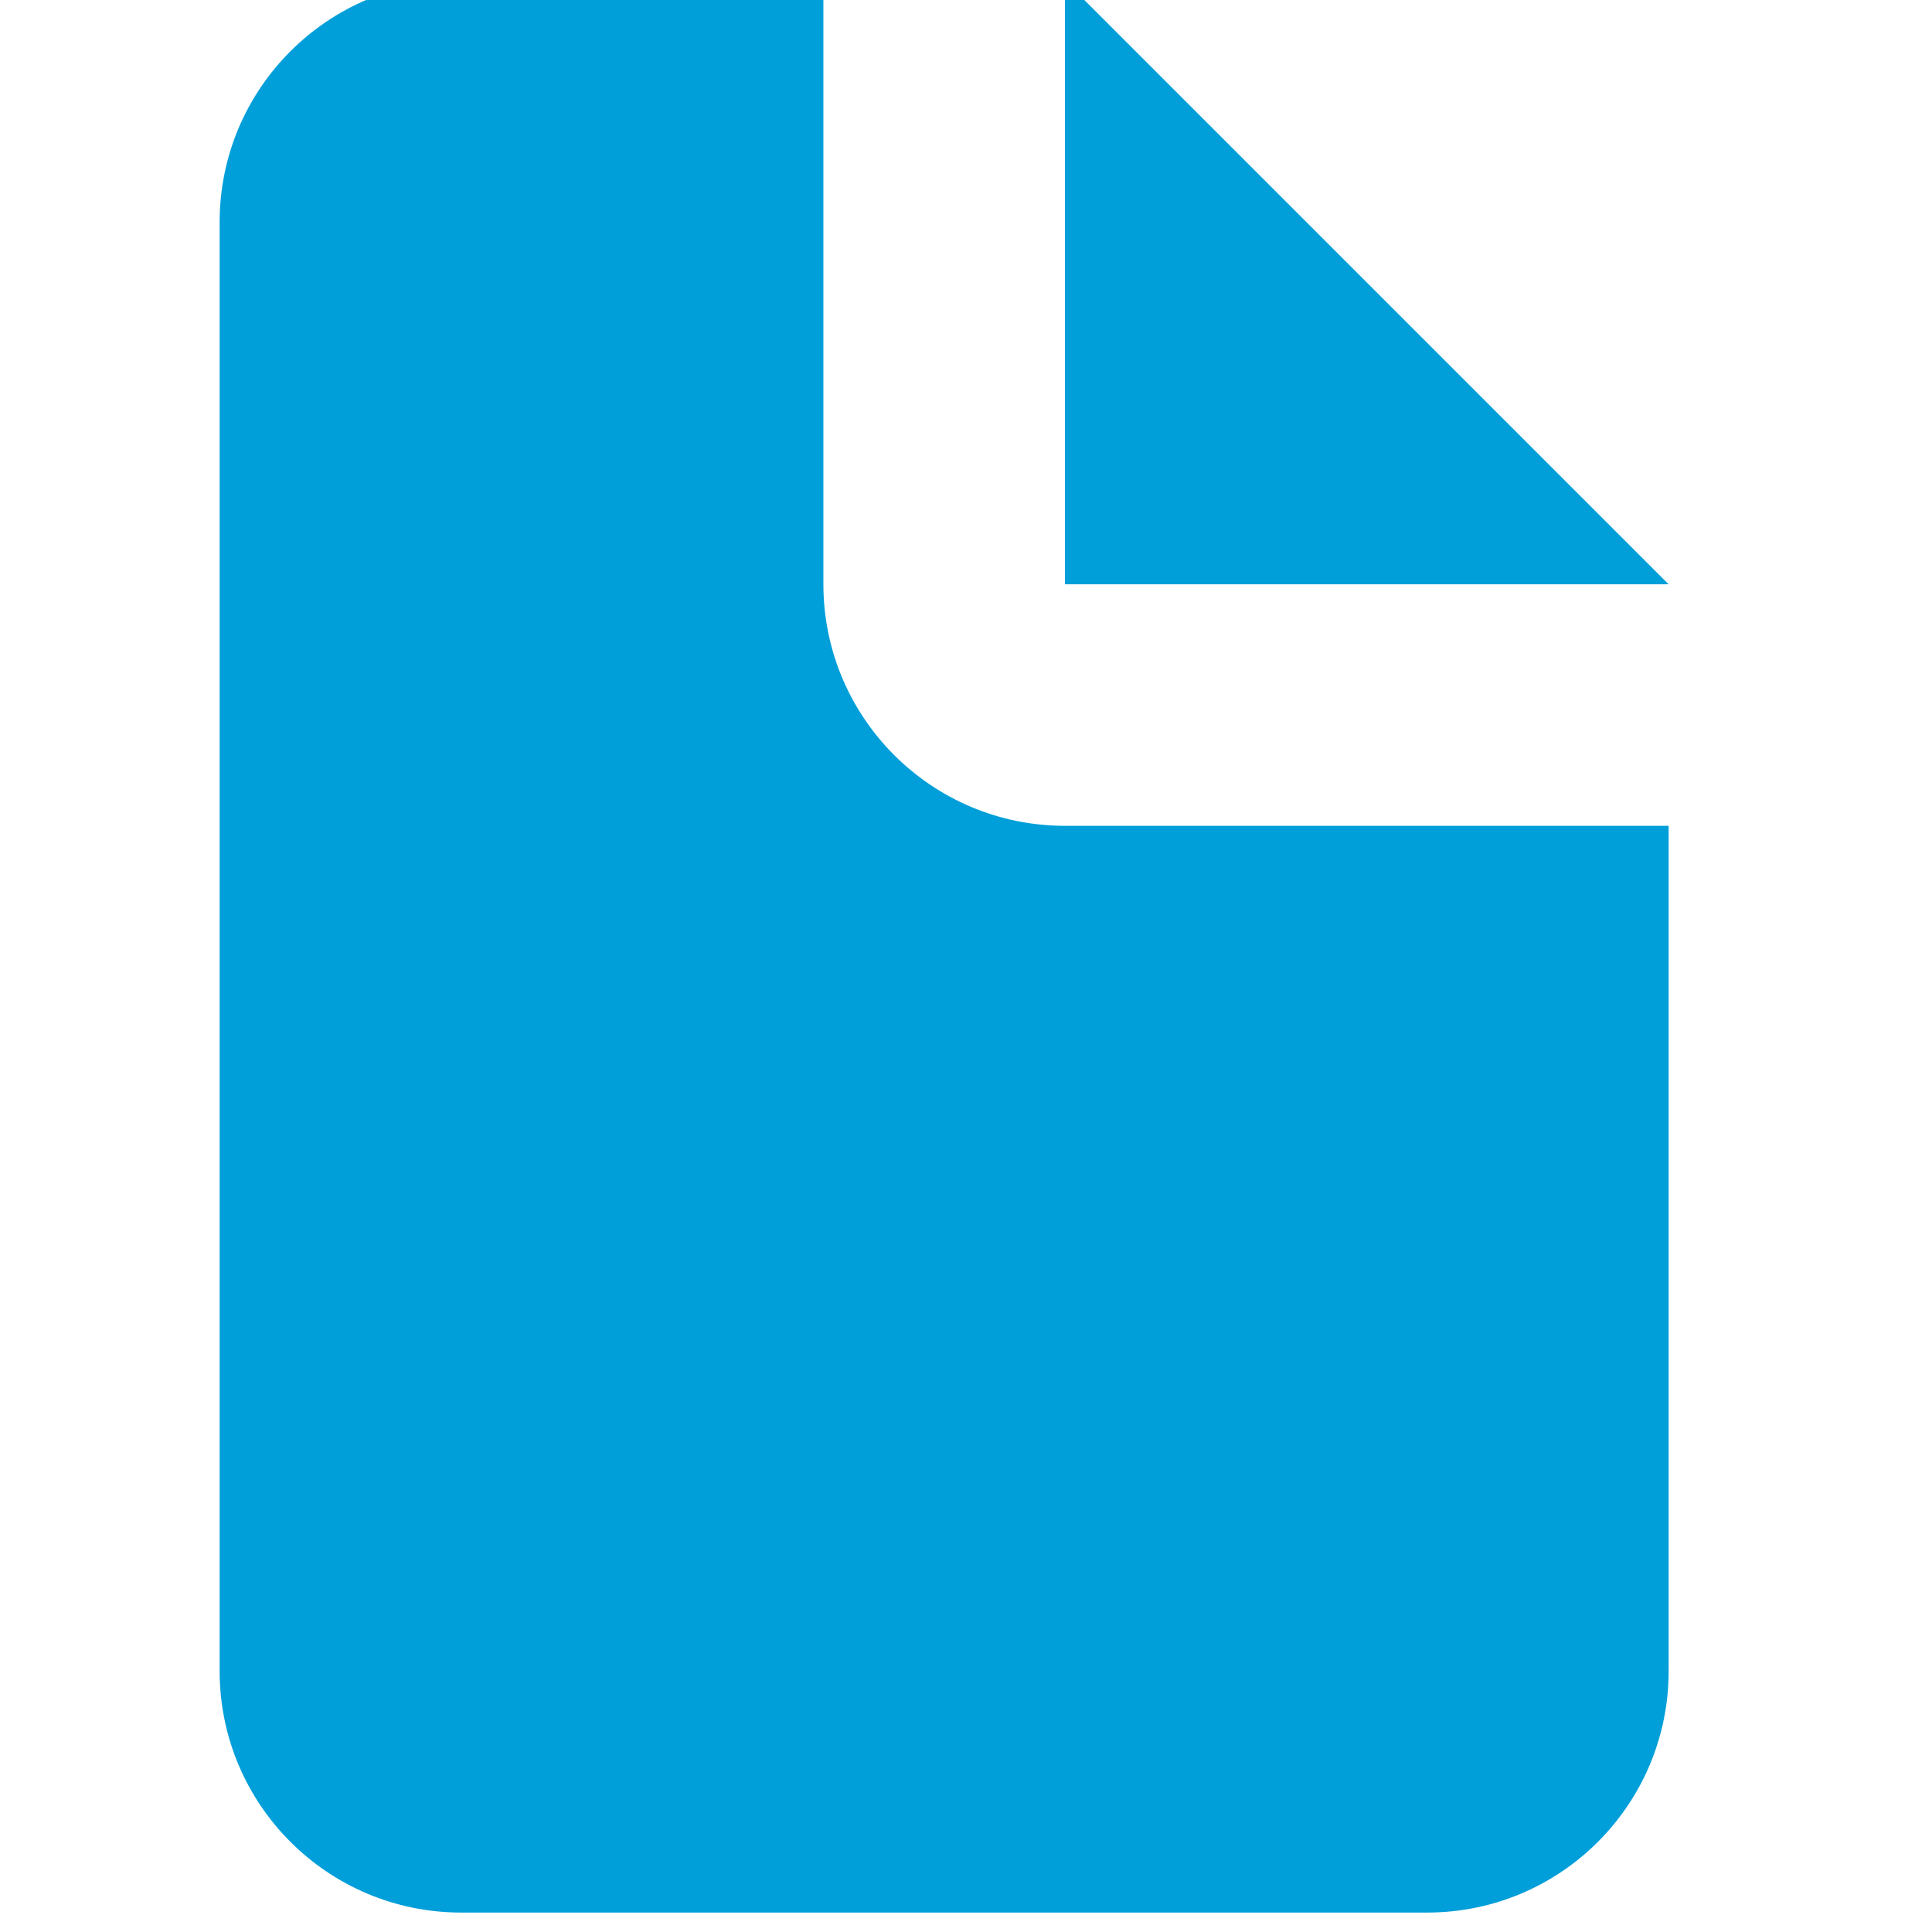<svg width="16" height="16" viewBox="0 0 16 16" fill="none" xmlns="http://www.w3.org/2000/svg">
<g clip-path="url(#clip0_4923_5154)">
<path d="M6.819 4.839V-0.161H3.819C2.715 -0.161 1.819 0.734 1.819 1.839V13.839C1.819 14.944 2.715 15.839 3.819 15.839H11.819C12.924 15.839 13.819 14.944 13.819 13.839V6.839H8.819C7.715 6.839 6.819 5.943 6.819 4.839Z" fill="#009FDA"/>
<path d="M13.819 4.839L8.819 -0.161V4.839H13.819Z" fill="#009FDA"/>
</g>
<defs>
<clipPath id="clip0_4923_5154">
<rect width="16" height="16" fill="white"/>
</clipPath>
</defs>
</svg>
